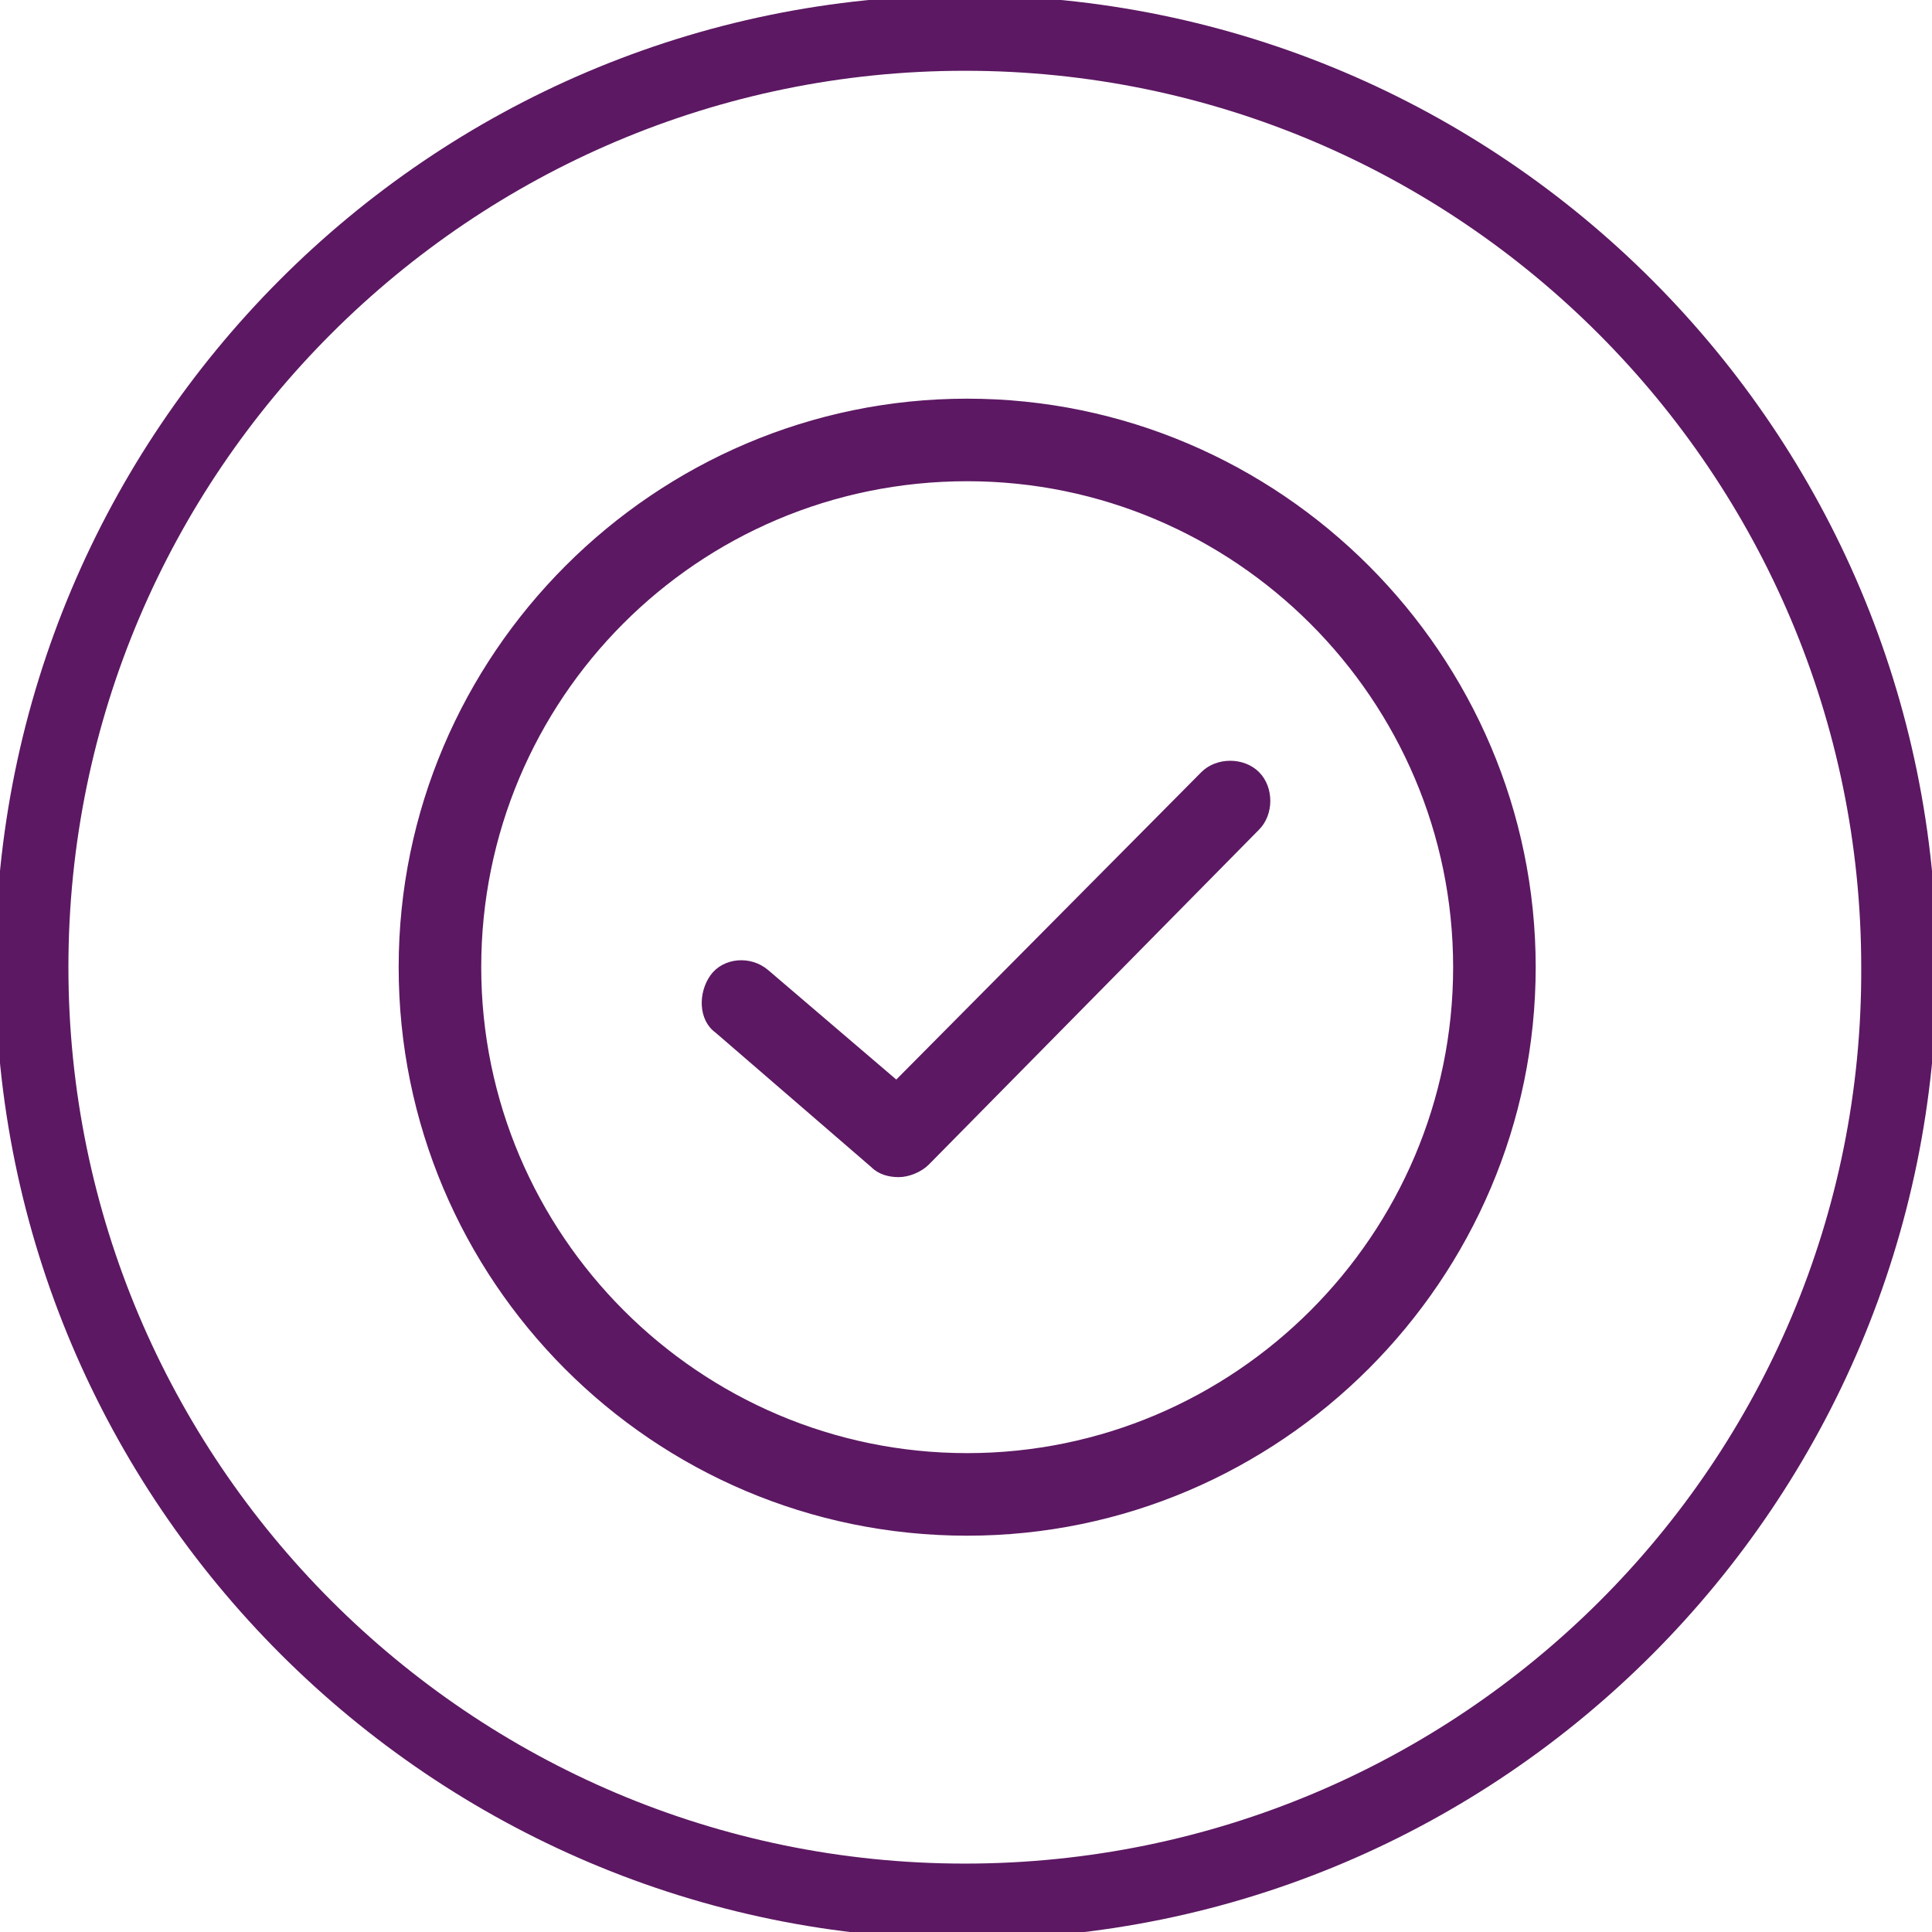 <?xml version="1.0" encoding="utf-8"?>
<!-- Generator: Adobe Illustrator 22.1.0, SVG Export Plug-In . SVG Version: 6.00 Build 0)  -->
<svg version="1.1" id="Layer_1" xmlns="http://www.w3.org/2000/svg" xmlns:xlink="http://www.w3.org/1999/xlink" x="0px" y="0px"
	 width="81.9px" height="81.9px" viewBox="0 0 81.9 81.9" style="enable-background:new 0 0 81.9 81.9;" xml:space="preserve">
<style type="text/css">
	.st0{fill:#5C1862;}
	.st1{fill:#5C1862;stroke:#5C1862;stroke-width:0.2;stroke-miterlimit:10;}
</style>
<path class="st0" d="M40.9-0.2C18.2-0.2-0.2,18.3-0.2,41s18.5,41.2,41.2,41.2S82.1,63.7,82.1,41S63.7-0.2,40.9-0.2z M40.9,79
	c-21,0-38-17.1-38-38c0-21,17.1-38,38-38c21,0,38,17.1,38,38C79,62,61.9,79,40.9,79z"/>
<g>
	<path class="st1" d="M41,65c13.2,0,24-10.8,24-24S54.2,17,41,17S17,27.8,17,41S27.7,65,41,65z M41,20.3c11.4,0,20.7,9.3,20.7,20.7
		S52.4,61.7,41,61.7S20.3,52.4,20.3,41S29.5,20.3,41,20.3z"/>
	<path class="st1" d="M37,49.4c0.3,0.3,0.7,0.4,1.1,0.4c0.4,0,0.9-0.2,1.2-0.5l14-14.2c0.6-0.6,0.6-1.7,0-2.3s-1.7-0.6-2.3,0
		l-13,13.1l-5.5-4.7c-0.7-0.6-1.8-0.5-2.3,0.2s-0.5,1.8,0.2,2.3L37,49.4z"/>
</g>
</svg>
